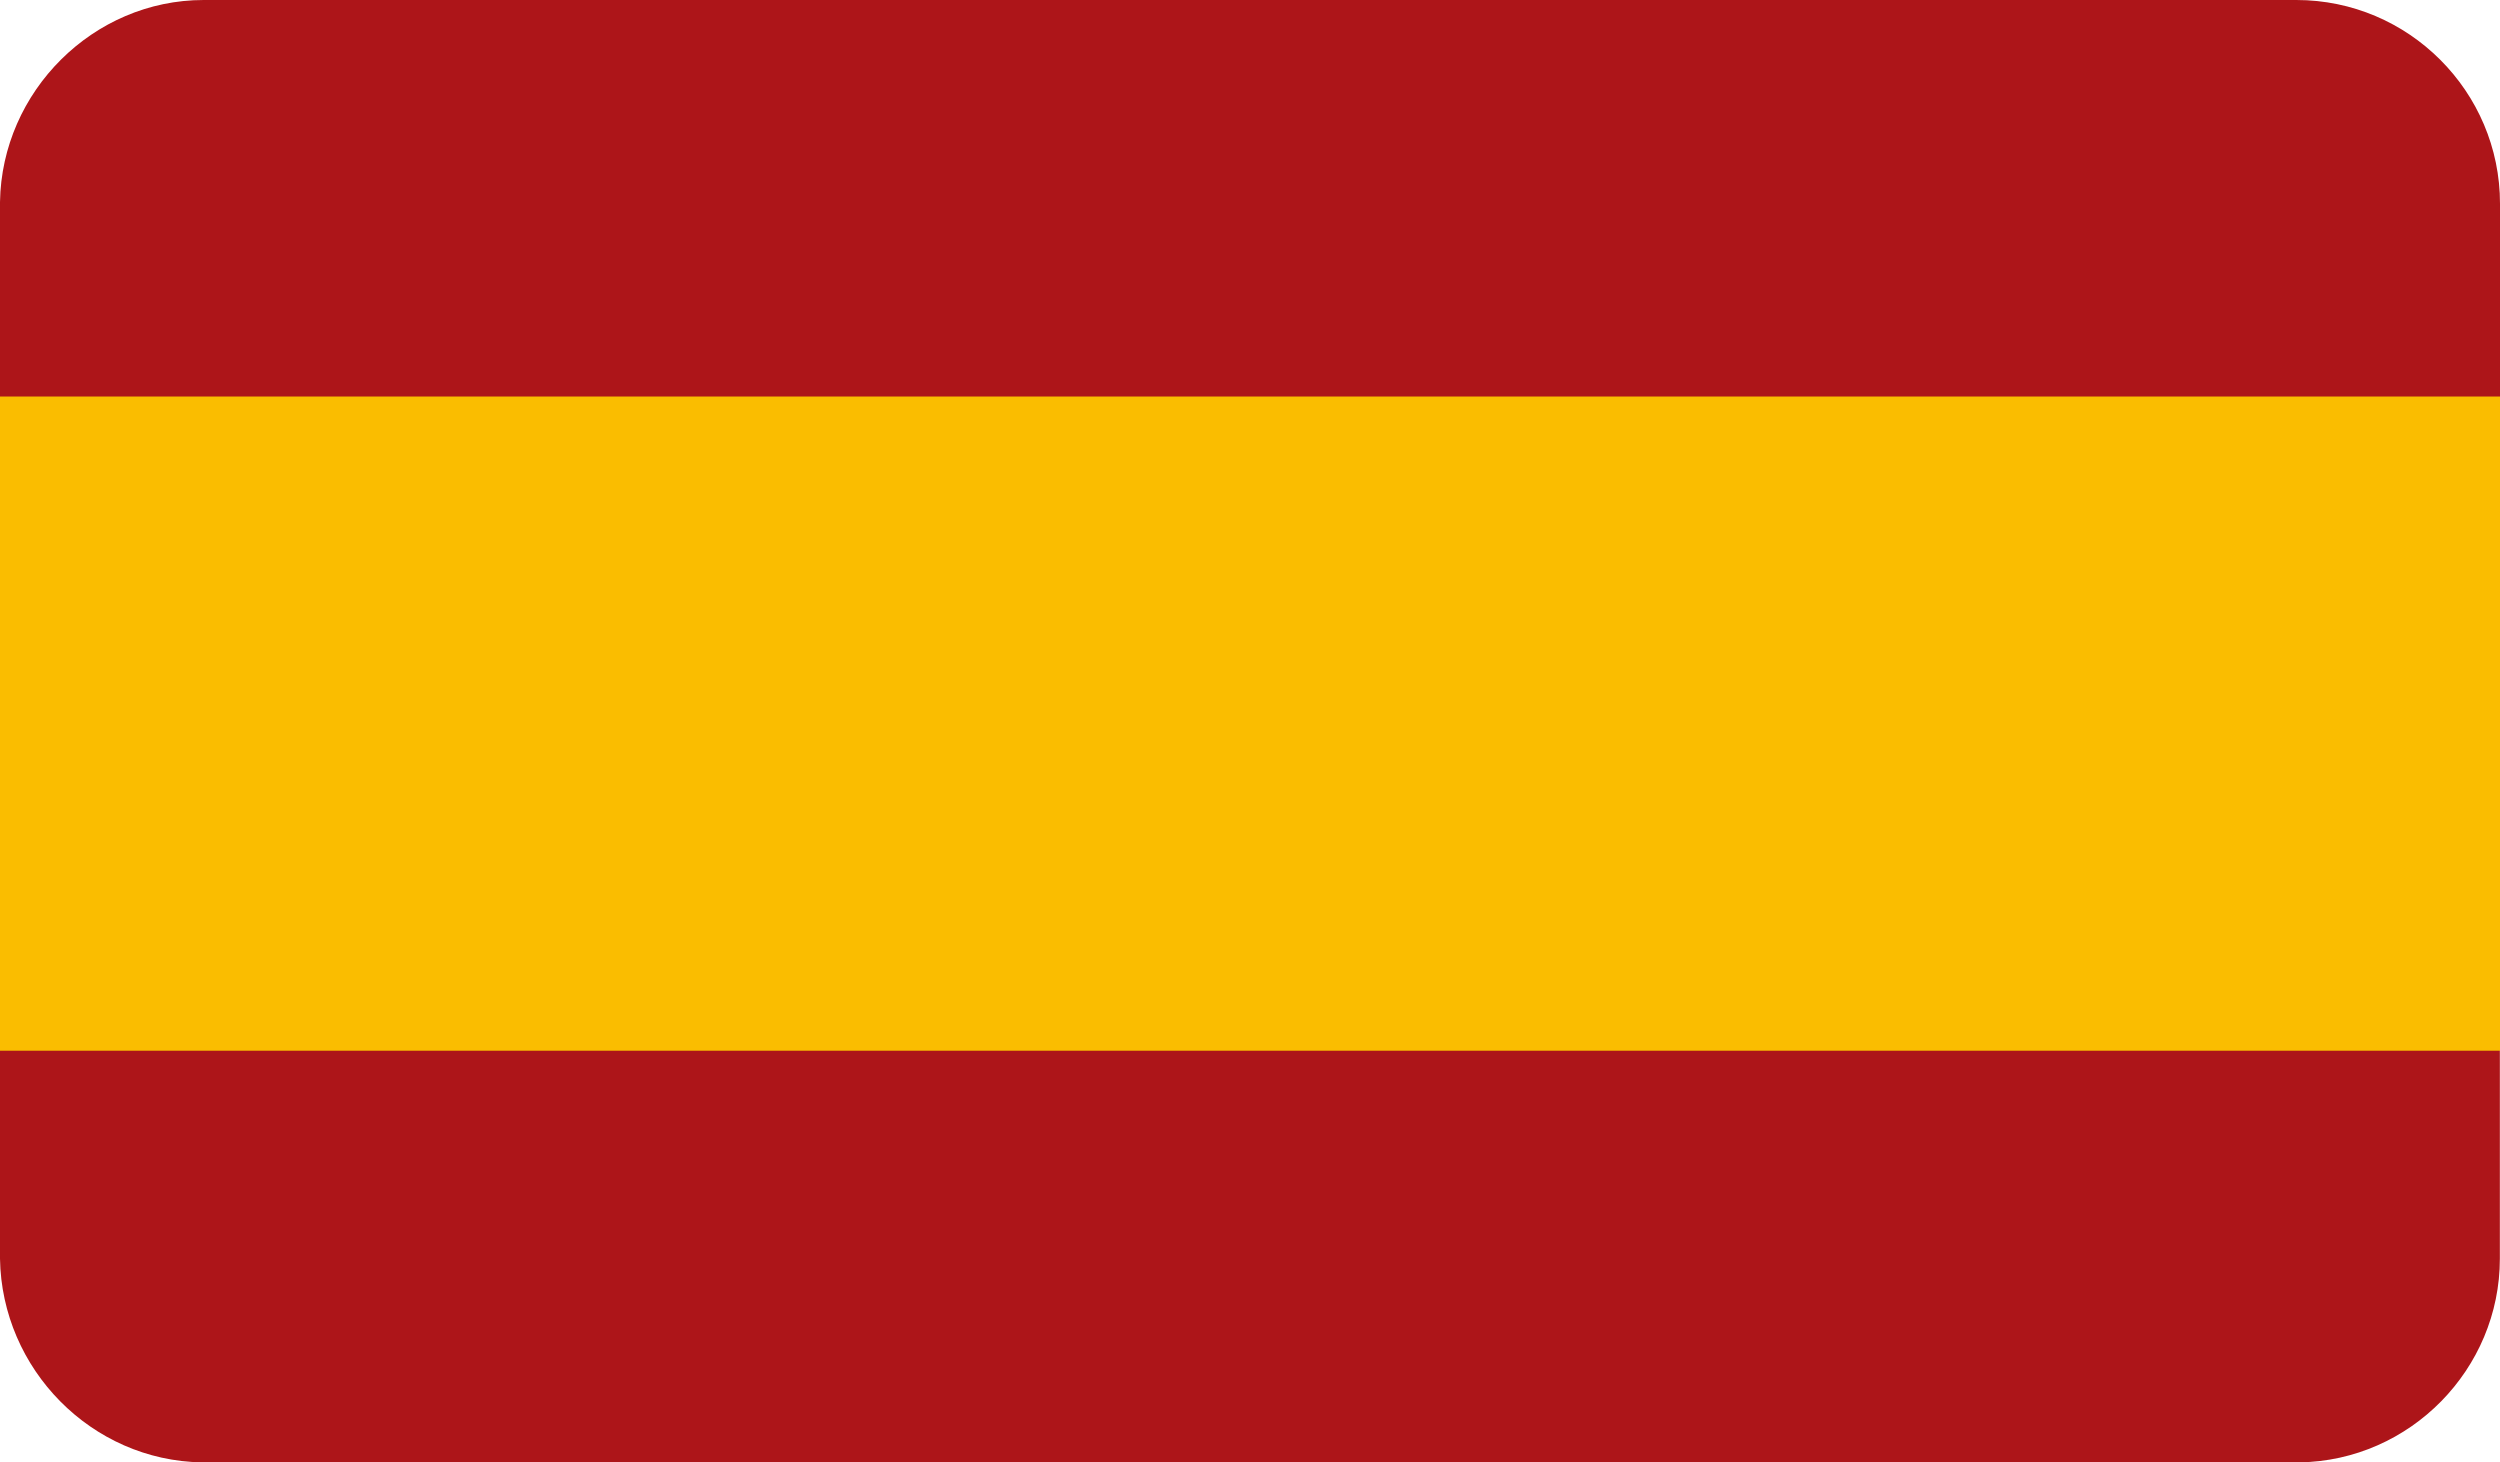 <?xml version="1.0" encoding="UTF-8"?><svg id="uuid-77146418-fc38-47bd-acca-c30fcec289f9" xmlns="http://www.w3.org/2000/svg" viewBox="0 0 171.93 100.57"><g id="uuid-97083a5e-658b-4fc0-bfbd-63d489d99499"><path d="m0,33.48h171.93V14.01c0-7.72-6.29-14.01-14.01-14.01H14.01C6.41,0,.12,6.29,0,13.89v19.59Z" style="fill:#ad1519; fill-rule:evenodd; stroke-width:0px;"/><path d="m13.89,100.57h144.26c7.6-.12,13.77-6.41,13.77-14.01v-19.59H0v19.59c.12,7.6,6.29,13.89,13.89,14.01h0Z" style="fill:#ad1519; fill-rule:evenodd; stroke-width:0px;"/><rect y="27.27" width="171.93" height="44.99" style="fill:#fabd00; stroke-width:0px;"/></g></svg>